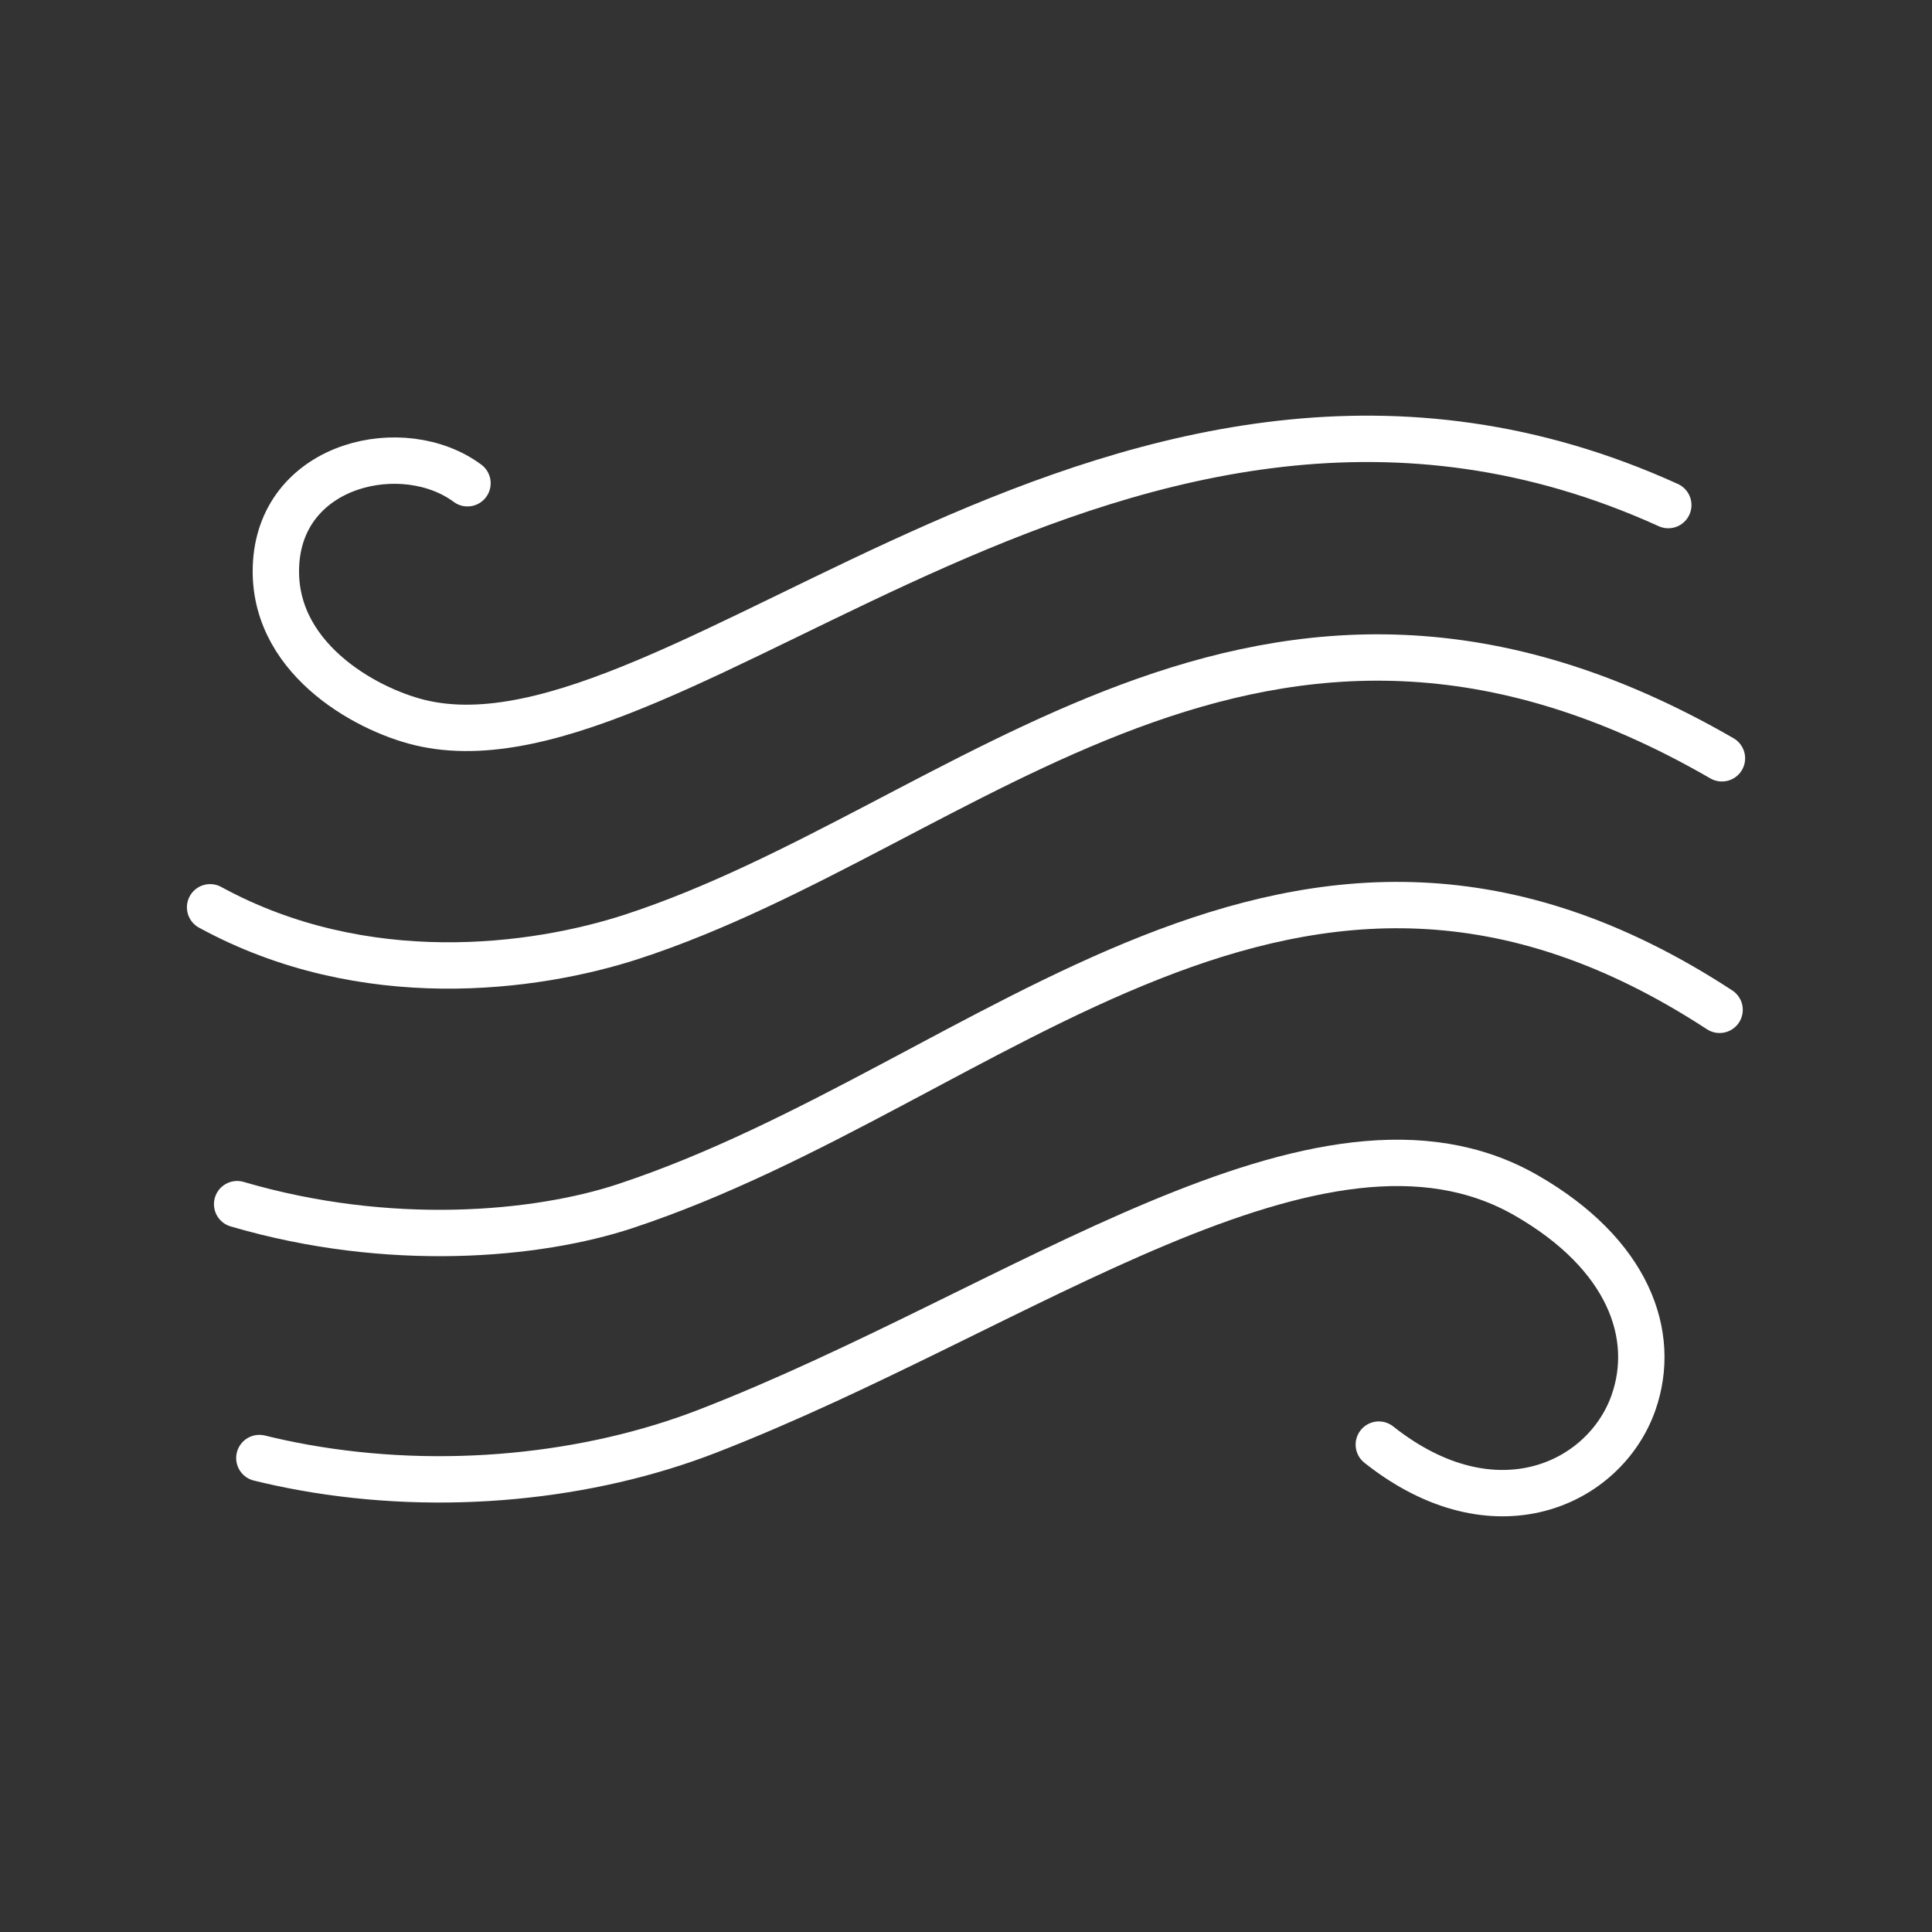 <svg viewBox="0 0 700 700" version="1.1" xmlns="http://www.w3.org/2000/svg" id="Layer_1">
  
  <rect x="0" y="0" width="700" height="700" fill="#333333" stroke="none"/>
  
  <defs>
    <style>
      .st0 {
        fill: none;
        stroke: #fff;
        stroke-linecap: round;
        stroke-linejoin: round;
        stroke-width: 16.8px;
      }
    </style>
  </defs>
  <path d="M499.57,523.41c42.08,33.36,81.93,14.11,92.24-15.1,8.71-24.67-1.85-53.98-38.9-75.23-74.35-42.66-182.67,41.27-296.53,85.45-42.9,16.65-96.01,22.23-146.56,13.12-5.32-.96-10.6-2.08-15.85-3.37" class="st0"></path>
  <path d="M623.04,365.88c-154.78-101.13-262.77,26.91-396.55,71.13-31.81,10.51-85.27,15.51-140.57-.72" class="st0"></path>
  <path d="M623.89,274.75c-167.64-96.84-273.59,25.09-394.95,64.64-35.19,11.47-96.97,19.84-152.82-10.66" class="st0"></path>
  <path d="M604.45,183c-196.93-89.5-357.74,101.83-452.42,78.78-20.07-4.89-54.27-23.98-51.97-58,2.45-36.22,46.32-45.74,69.32-28.69" class="st0"></path>
</svg>